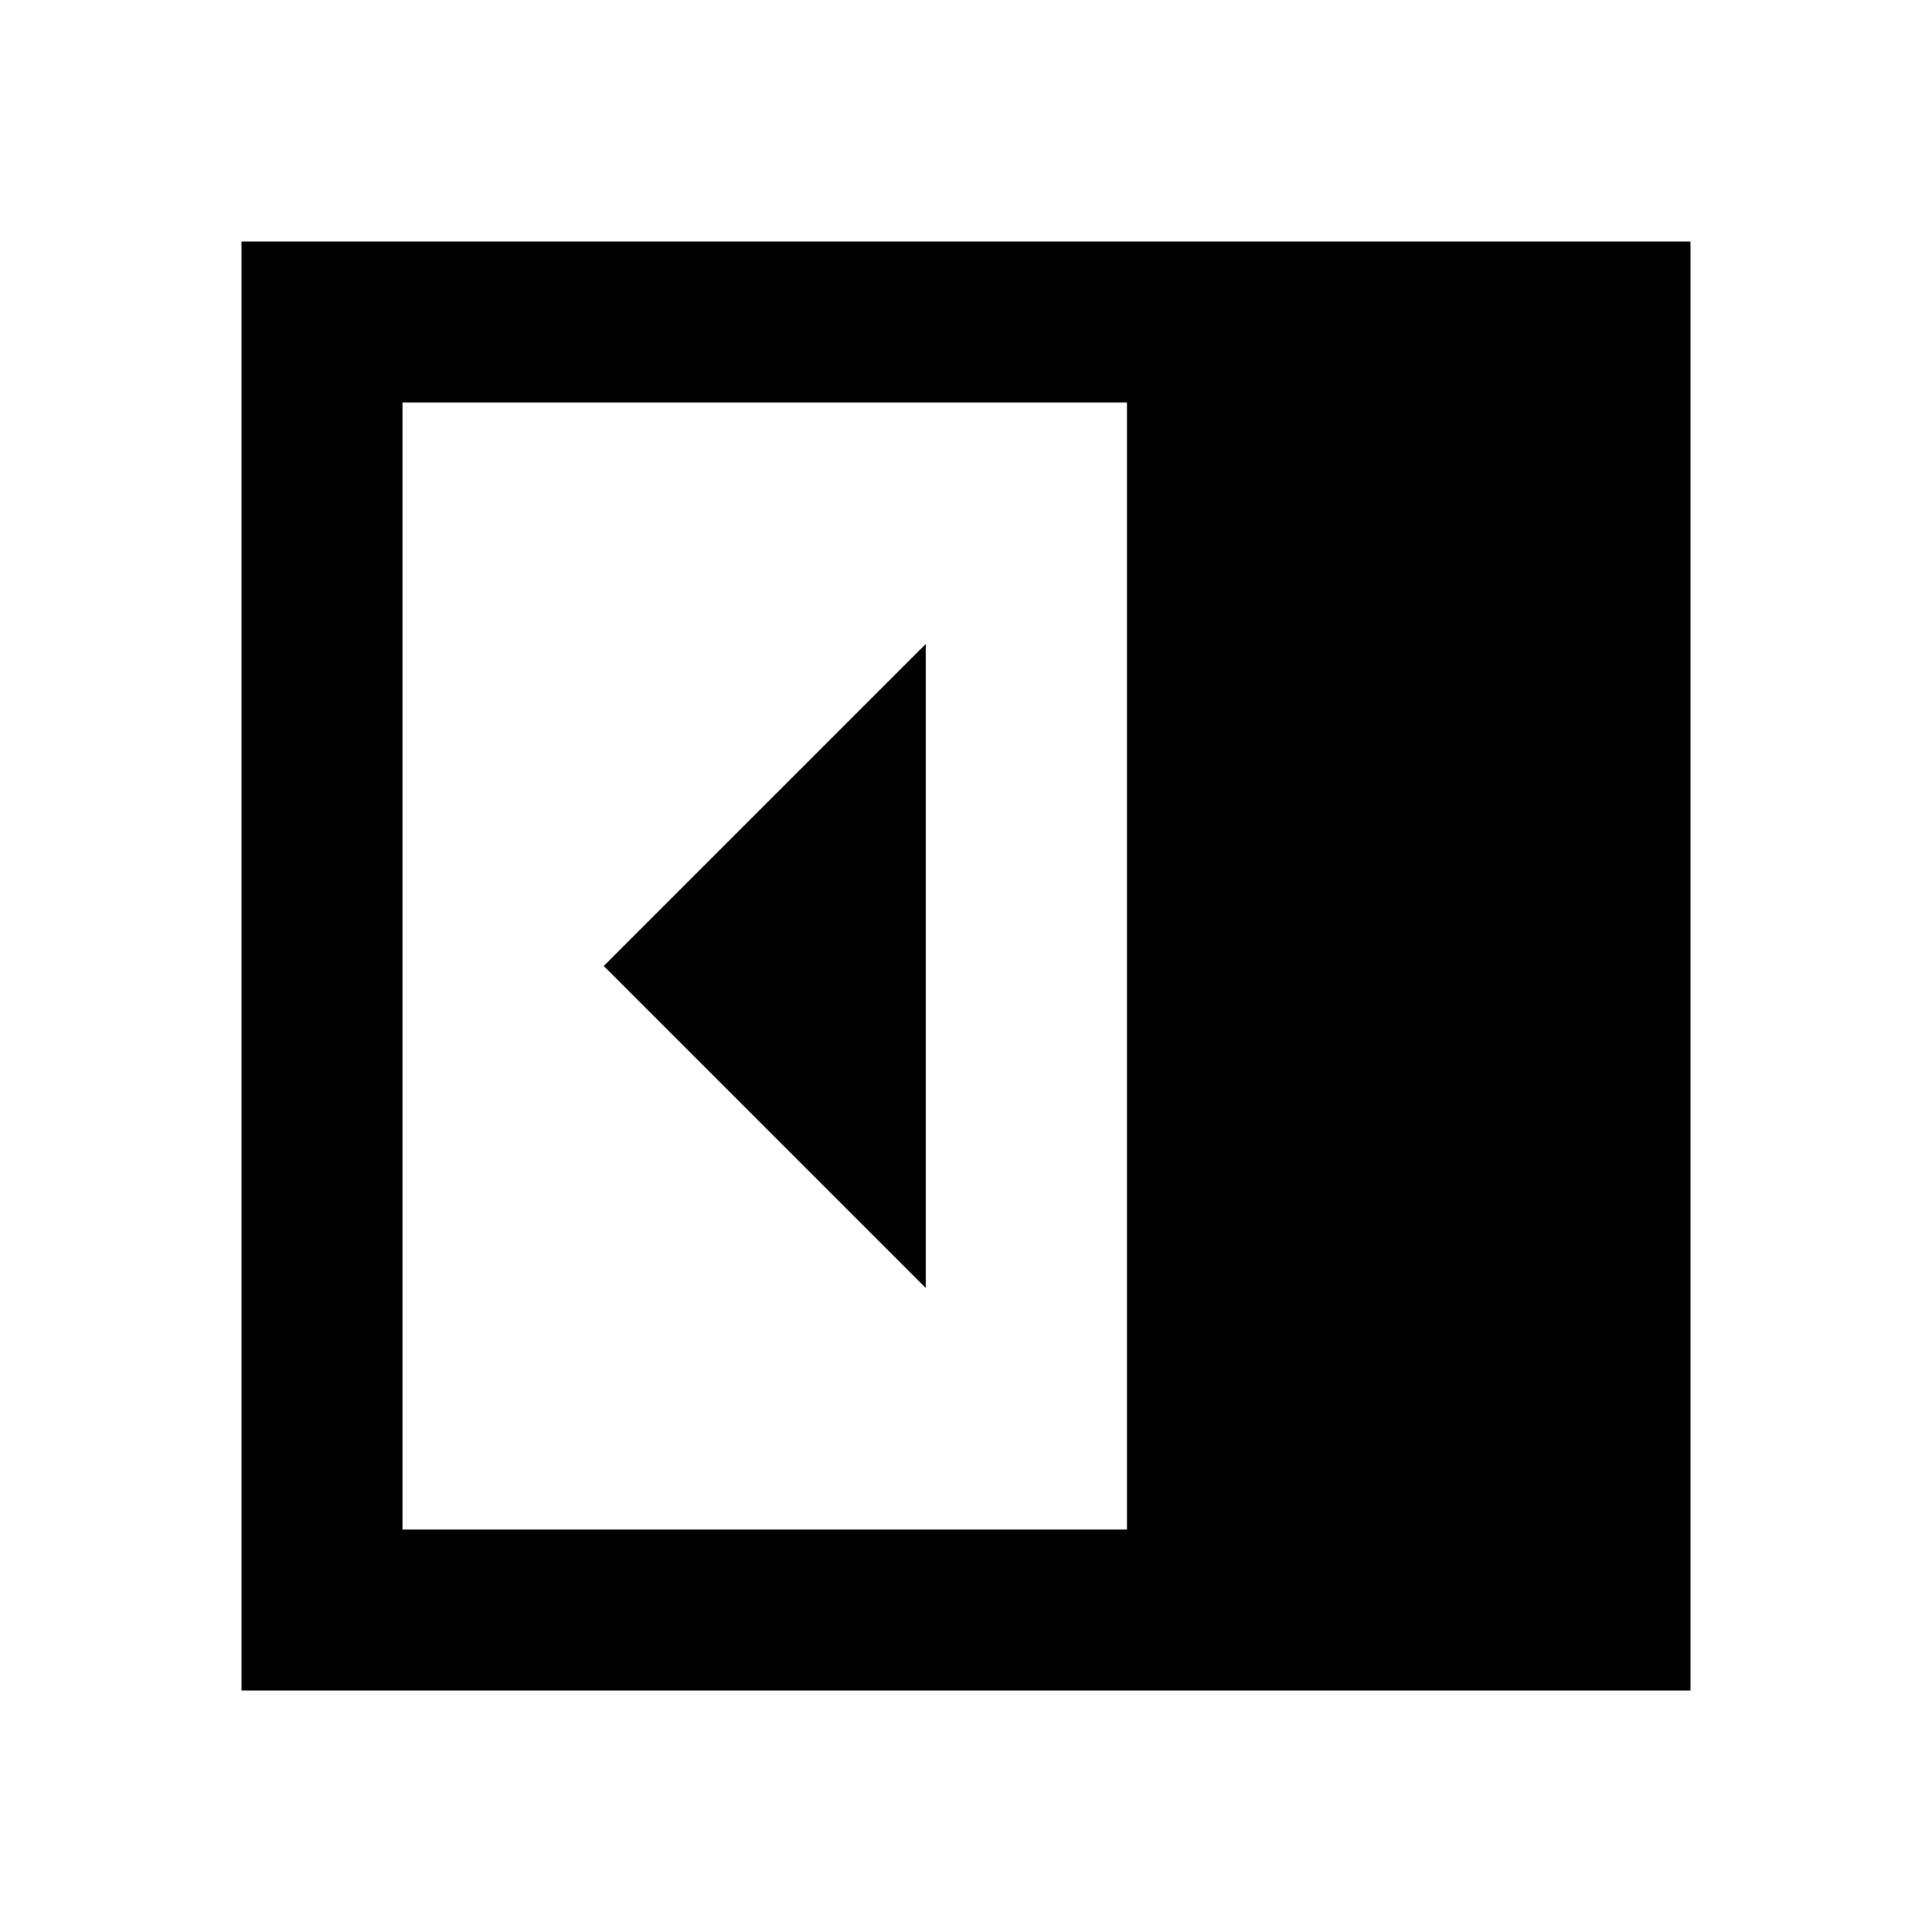 <?xml version="1.0" encoding="utf-8"?>
<!-- Generator: www.svgicons.com -->
<svg xmlns="http://www.w3.org/2000/svg" width="800" height="800" viewBox="0 0 24 24">
<path fill="currentColor" d="M11.5 16V8l-4 4zM5 19h9V5H5zm-2 2V3h18v18z"/>
</svg>
